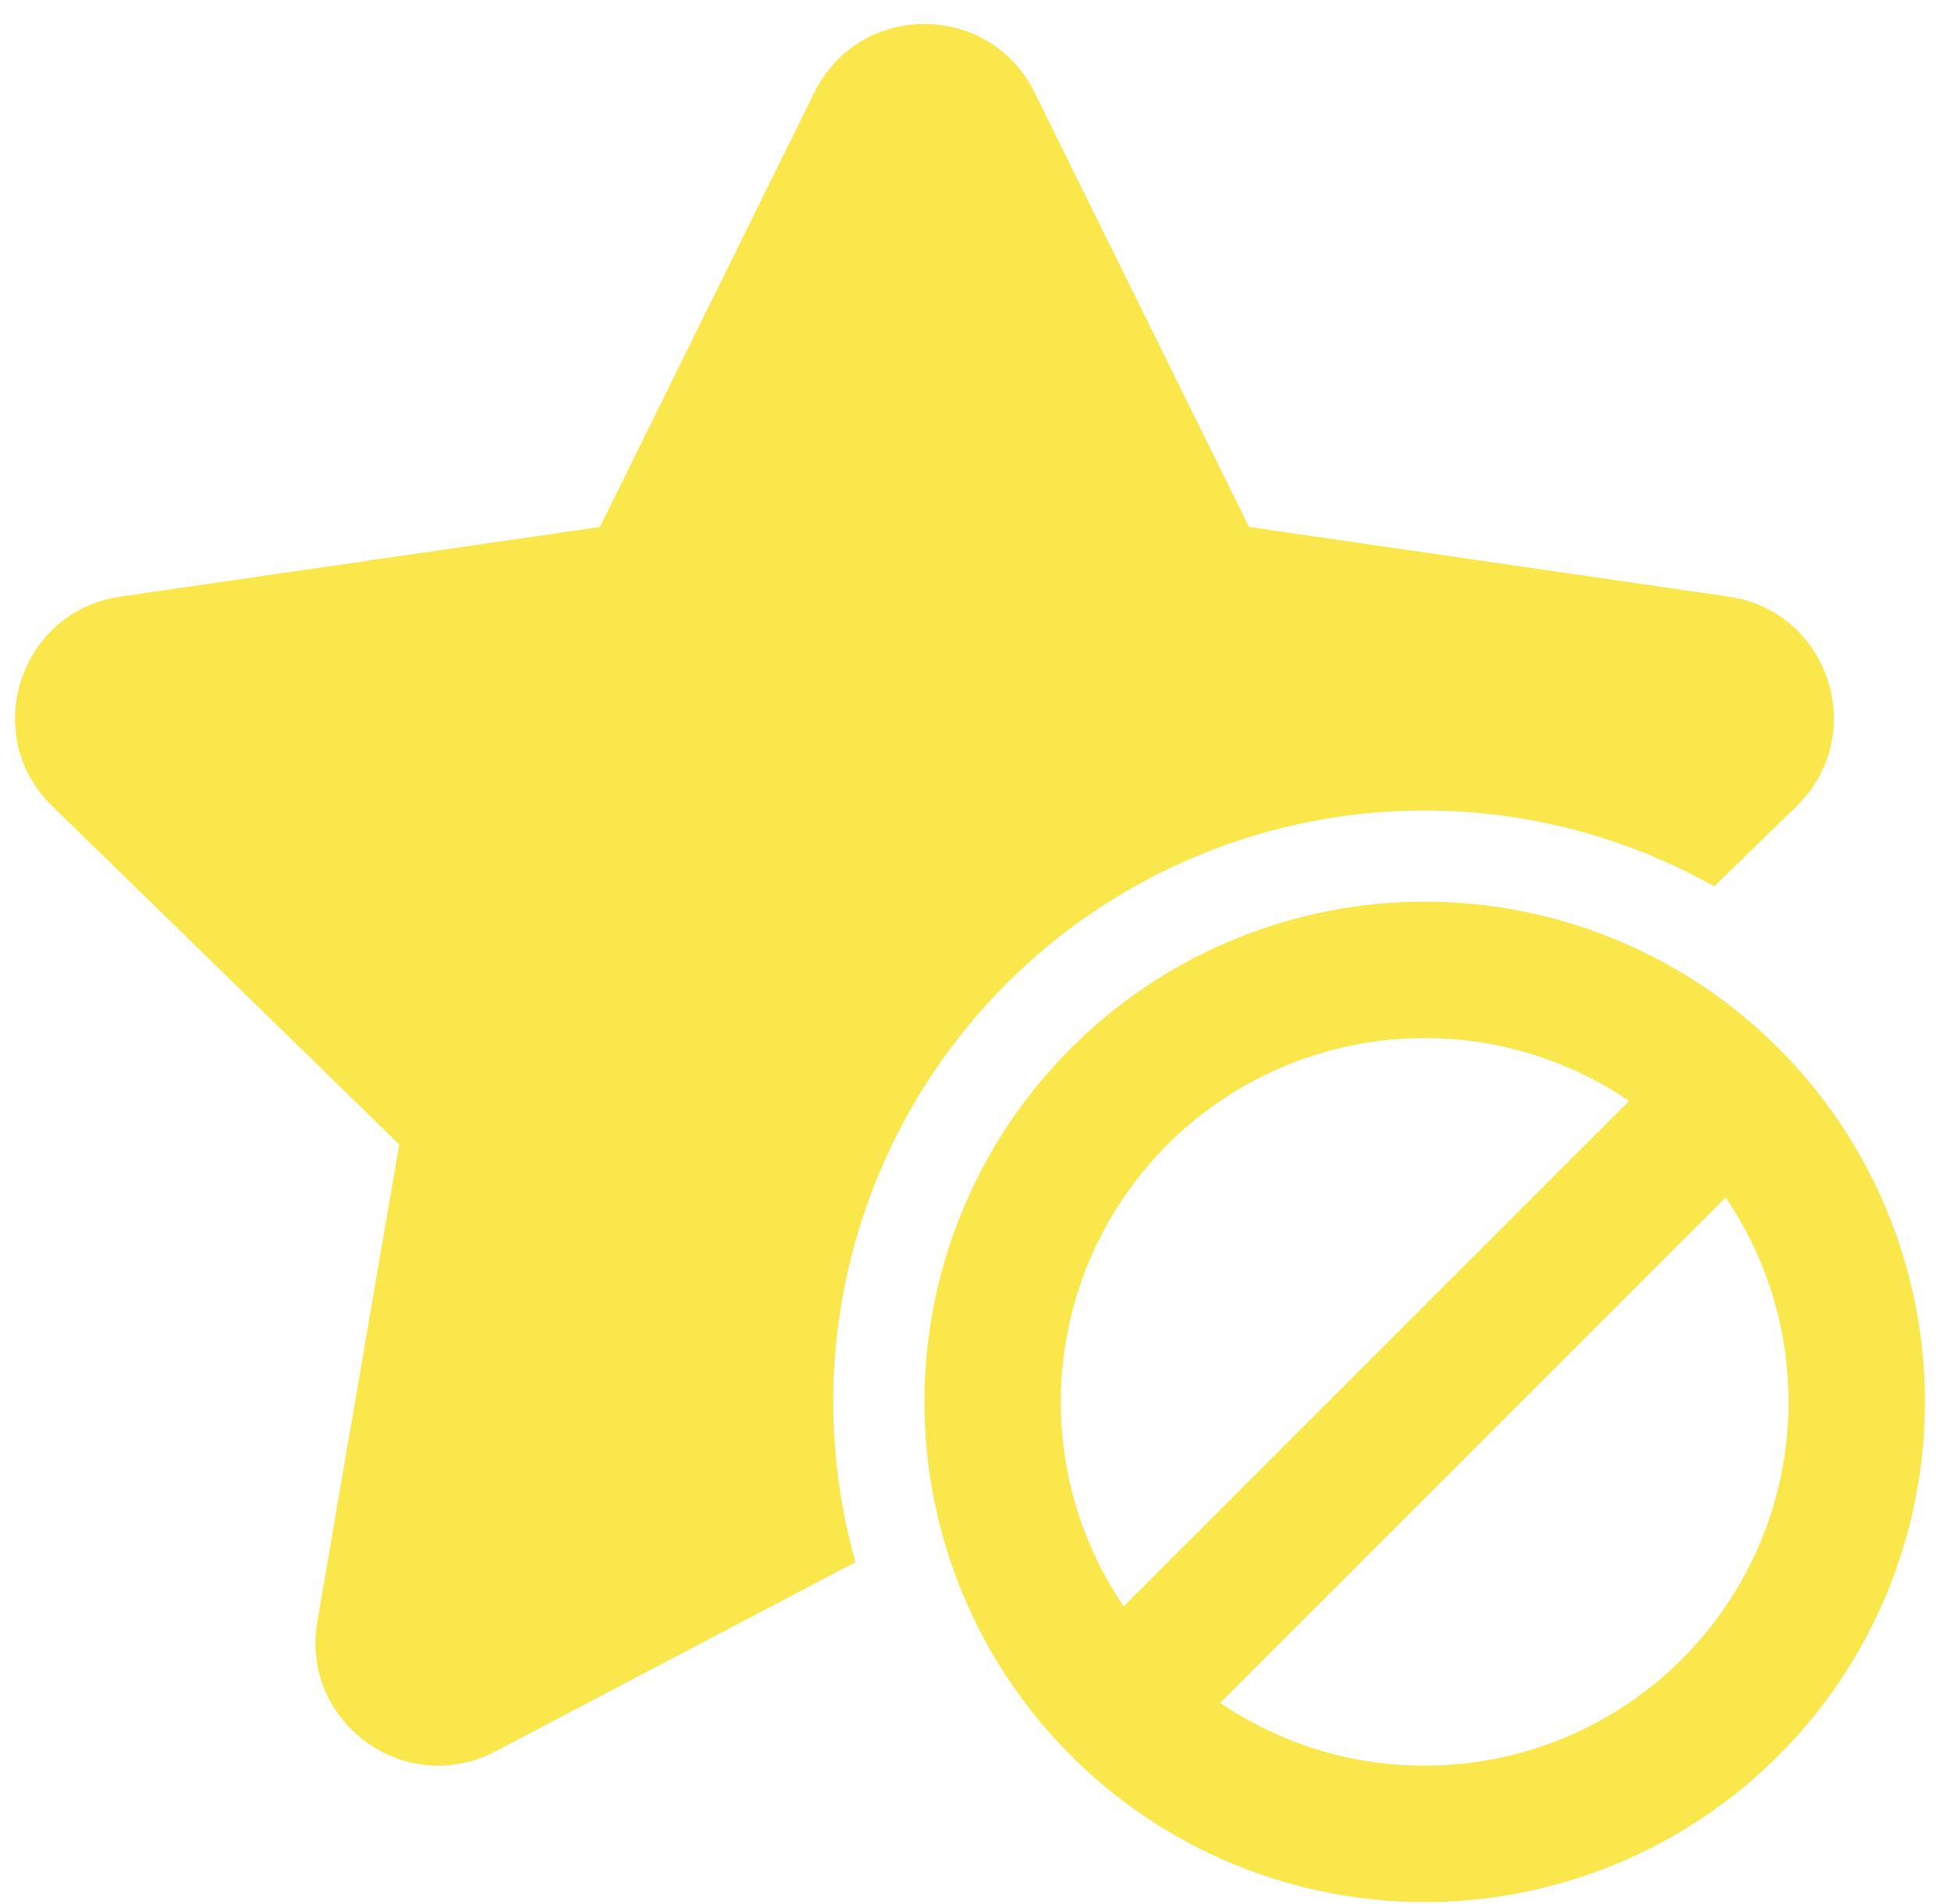 <svg width="42" height="41" viewBox="0 0 42 41" fill="none" xmlns="http://www.w3.org/2000/svg">
<path d="M17.531 1.991C18.5 0.025 21.302 0.025 22.272 1.991L26.889 11.345L37.214 12.845C39.381 13.16 40.247 15.825 38.678 17.354L36.904 19.083C34.709 17.848 32.196 17.293 29.684 17.487C27.172 17.682 24.775 18.617 22.795 20.175C20.815 21.733 19.342 23.843 18.563 26.239C17.783 28.634 17.732 31.207 18.416 33.632L10.668 37.705C8.729 38.725 6.462 37.078 6.83 34.918L8.594 24.638L1.124 17.354C-0.444 15.827 0.421 13.16 2.589 12.845L12.914 11.345L17.531 1.991Z" fill="#F9E74C"/>
<path d="M41.439 30.182C41.439 33.038 40.305 35.777 38.285 37.797C36.265 39.816 33.526 40.951 30.67 40.951C27.814 40.951 25.074 39.816 23.055 37.797C21.035 35.777 19.9 33.038 19.9 30.182C19.9 27.325 21.035 24.586 23.055 22.566C25.074 20.547 27.814 19.412 30.67 19.412C33.526 19.412 36.265 20.547 38.285 22.566C40.305 24.586 41.439 27.325 41.439 30.182ZM22.837 30.182C22.837 31.815 23.337 33.33 24.191 34.583L35.072 23.702C33.894 22.902 32.521 22.438 31.099 22.36C29.678 22.282 28.262 22.593 27.004 23.259C25.746 23.925 24.694 24.922 23.959 26.142C23.225 27.361 22.837 28.758 22.837 30.182ZM30.67 38.014C32.093 38.014 33.49 37.626 34.71 36.892C35.93 36.158 36.926 35.105 37.592 33.847C38.259 32.589 38.569 31.174 38.491 29.752C38.413 28.331 37.949 26.957 37.149 25.78L26.268 36.661C27.521 37.515 29.039 38.014 30.67 38.014Z" fill="#F9E74C"/>
</svg>
